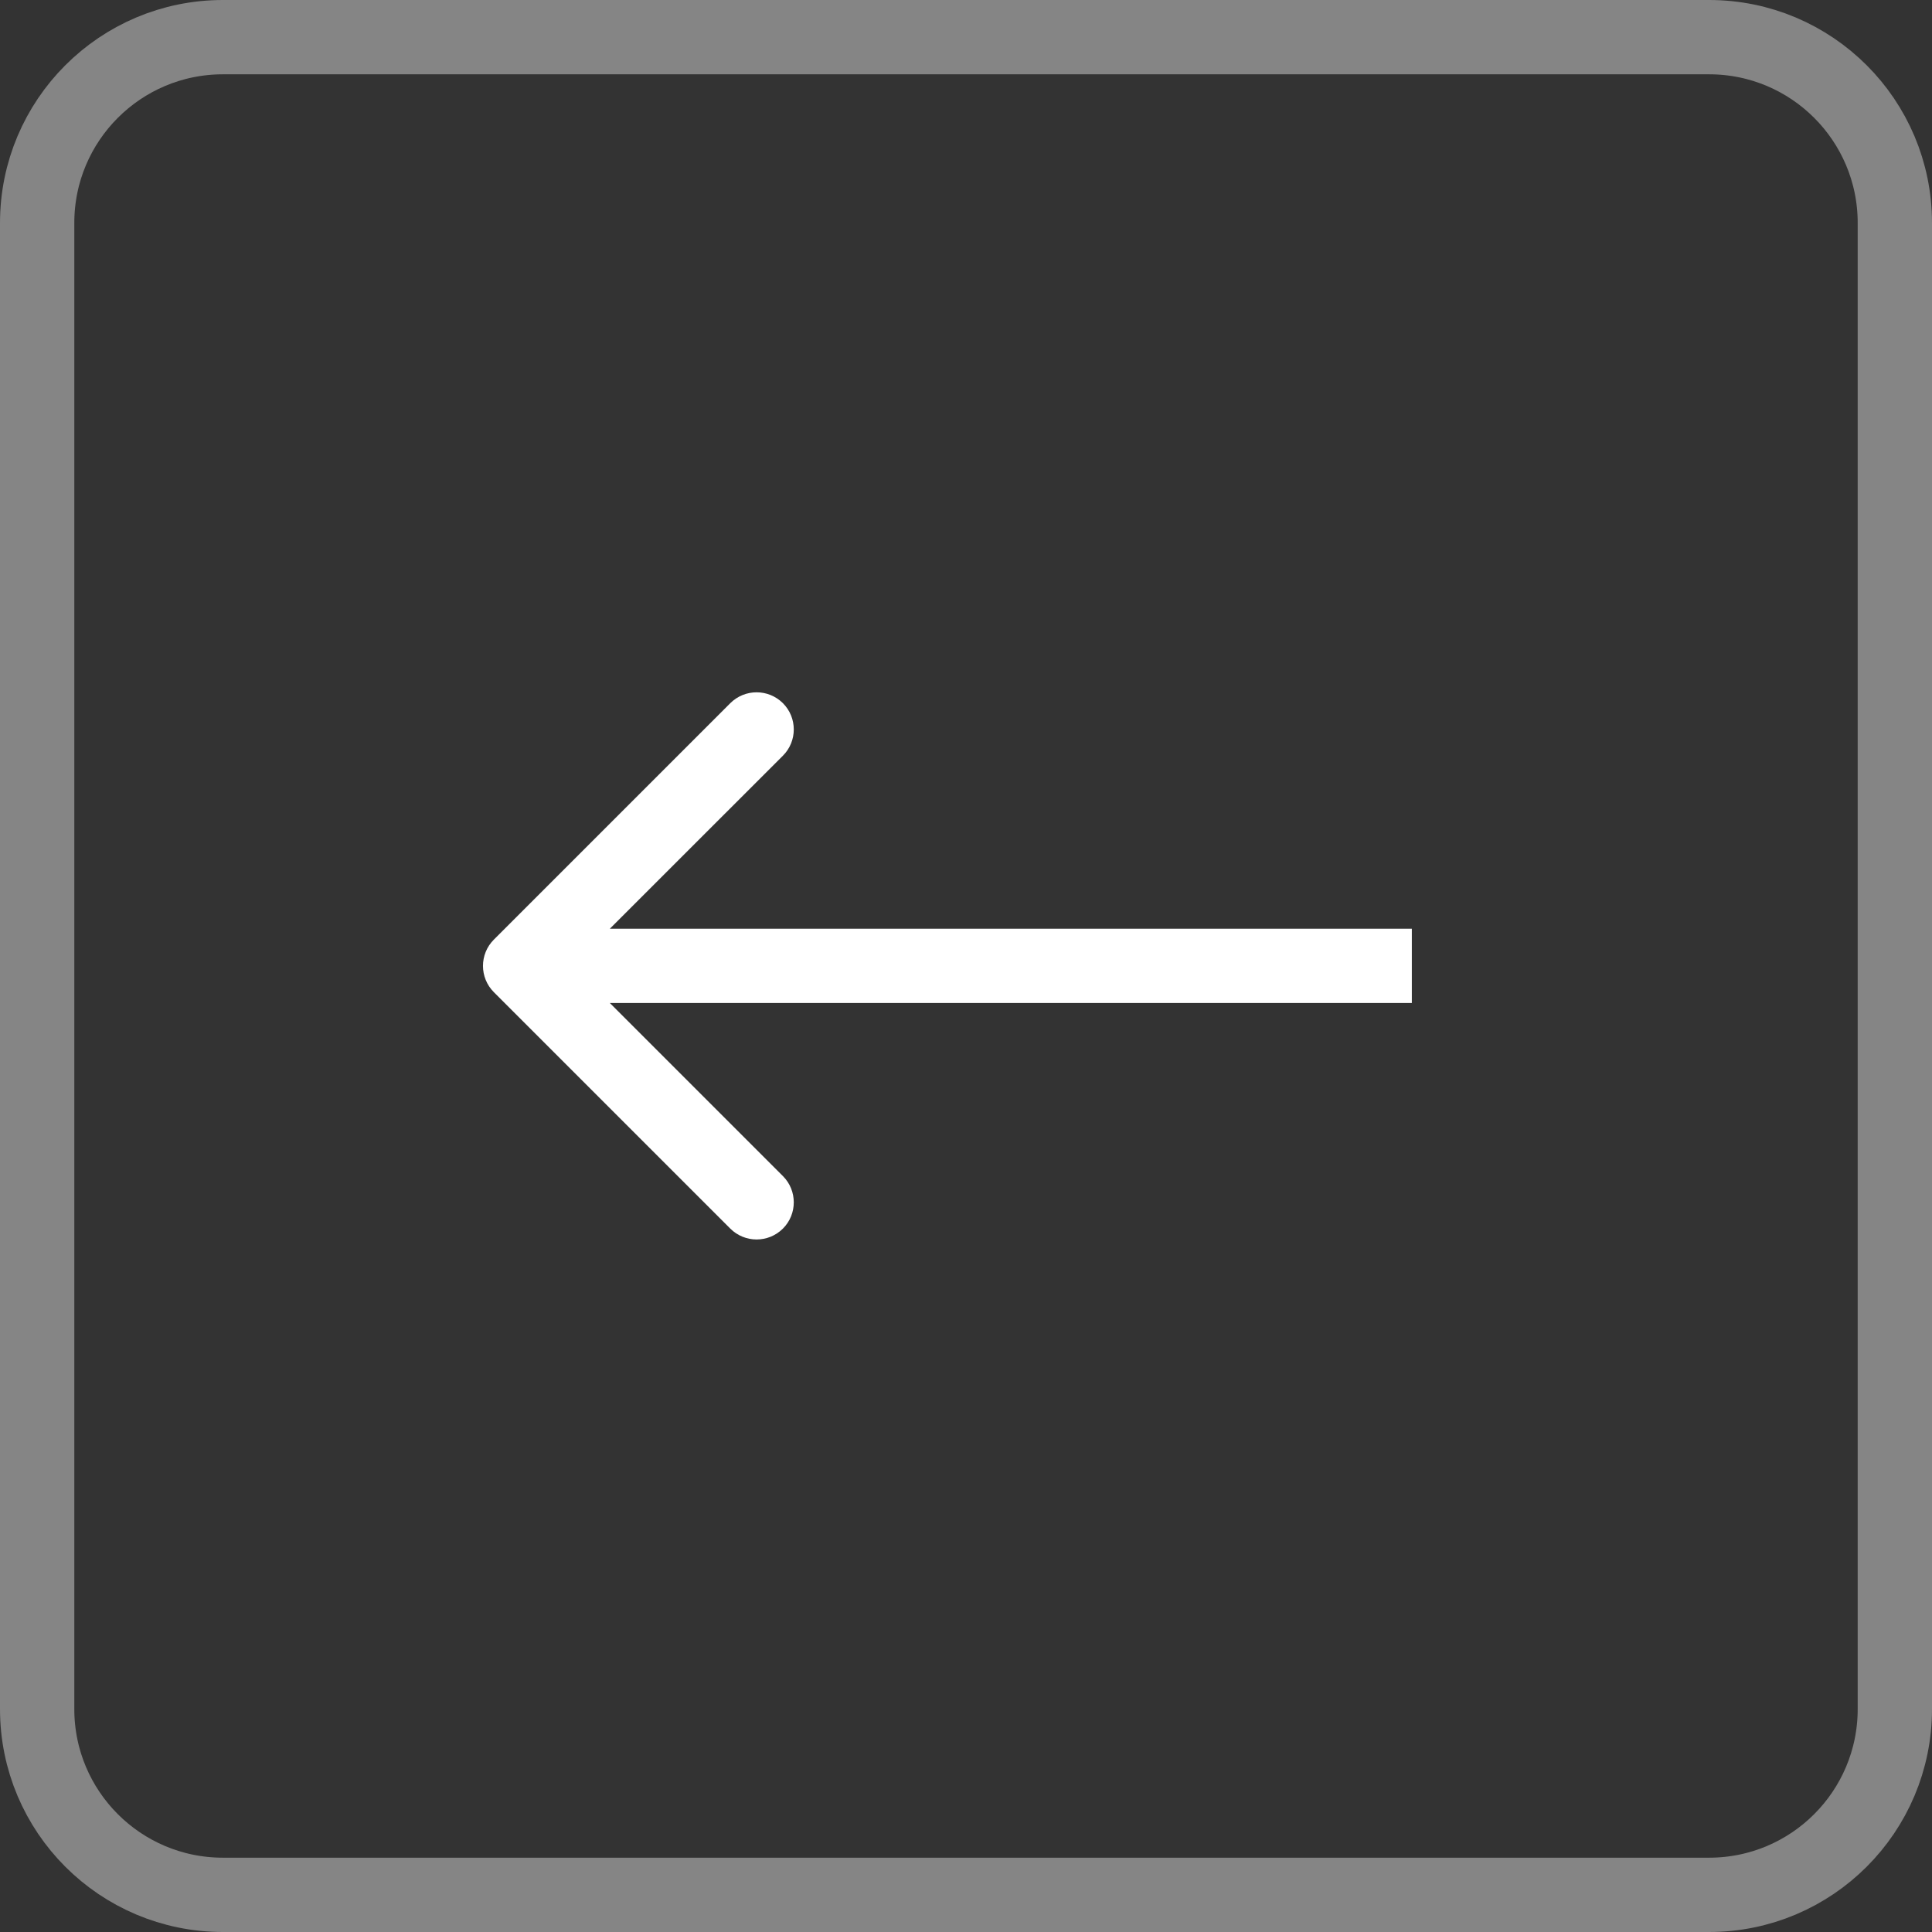 <?xml version="1.0" encoding="UTF-8"?> <svg xmlns="http://www.w3.org/2000/svg" width="26" height="26" viewBox="0 0 26 26" fill="none"><rect x="0" y="0" width="26" height="26" fill="#333333" stroke="none"/><g clip-path="url(#clip0_776_27)"><path d="M3 0.5H23C24.381 0.5 25.5 1.619 25.5 3V23C25.5 24.381 24.381 25.5 23 25.5H3C1.619 25.5 0.5 24.381 0.5 23V3C0.5 1.619 1.619 0.5 3 0.5Z" stroke="white" stroke-opacity="0.4"></path><path d="M6.646 13.352C6.451 13.157 6.451 12.84 6.646 12.645L9.828 9.463C10.024 9.268 10.34 9.268 10.536 9.463C10.731 9.658 10.731 9.975 10.536 10.17L7.707 12.998L10.536 15.827C10.731 16.022 10.731 16.339 10.536 16.534C10.34 16.729 10.024 16.729 9.828 16.534L6.646 13.352ZM19 13.498H7V12.498H19V13.498Z" fill="white"></path></g><defs><clipPath id="clip0_776_27"><rect width="26" height="26" fill="white" transform="matrix(-1 0 0 1 26 0)"></rect></clipPath></defs></svg> 